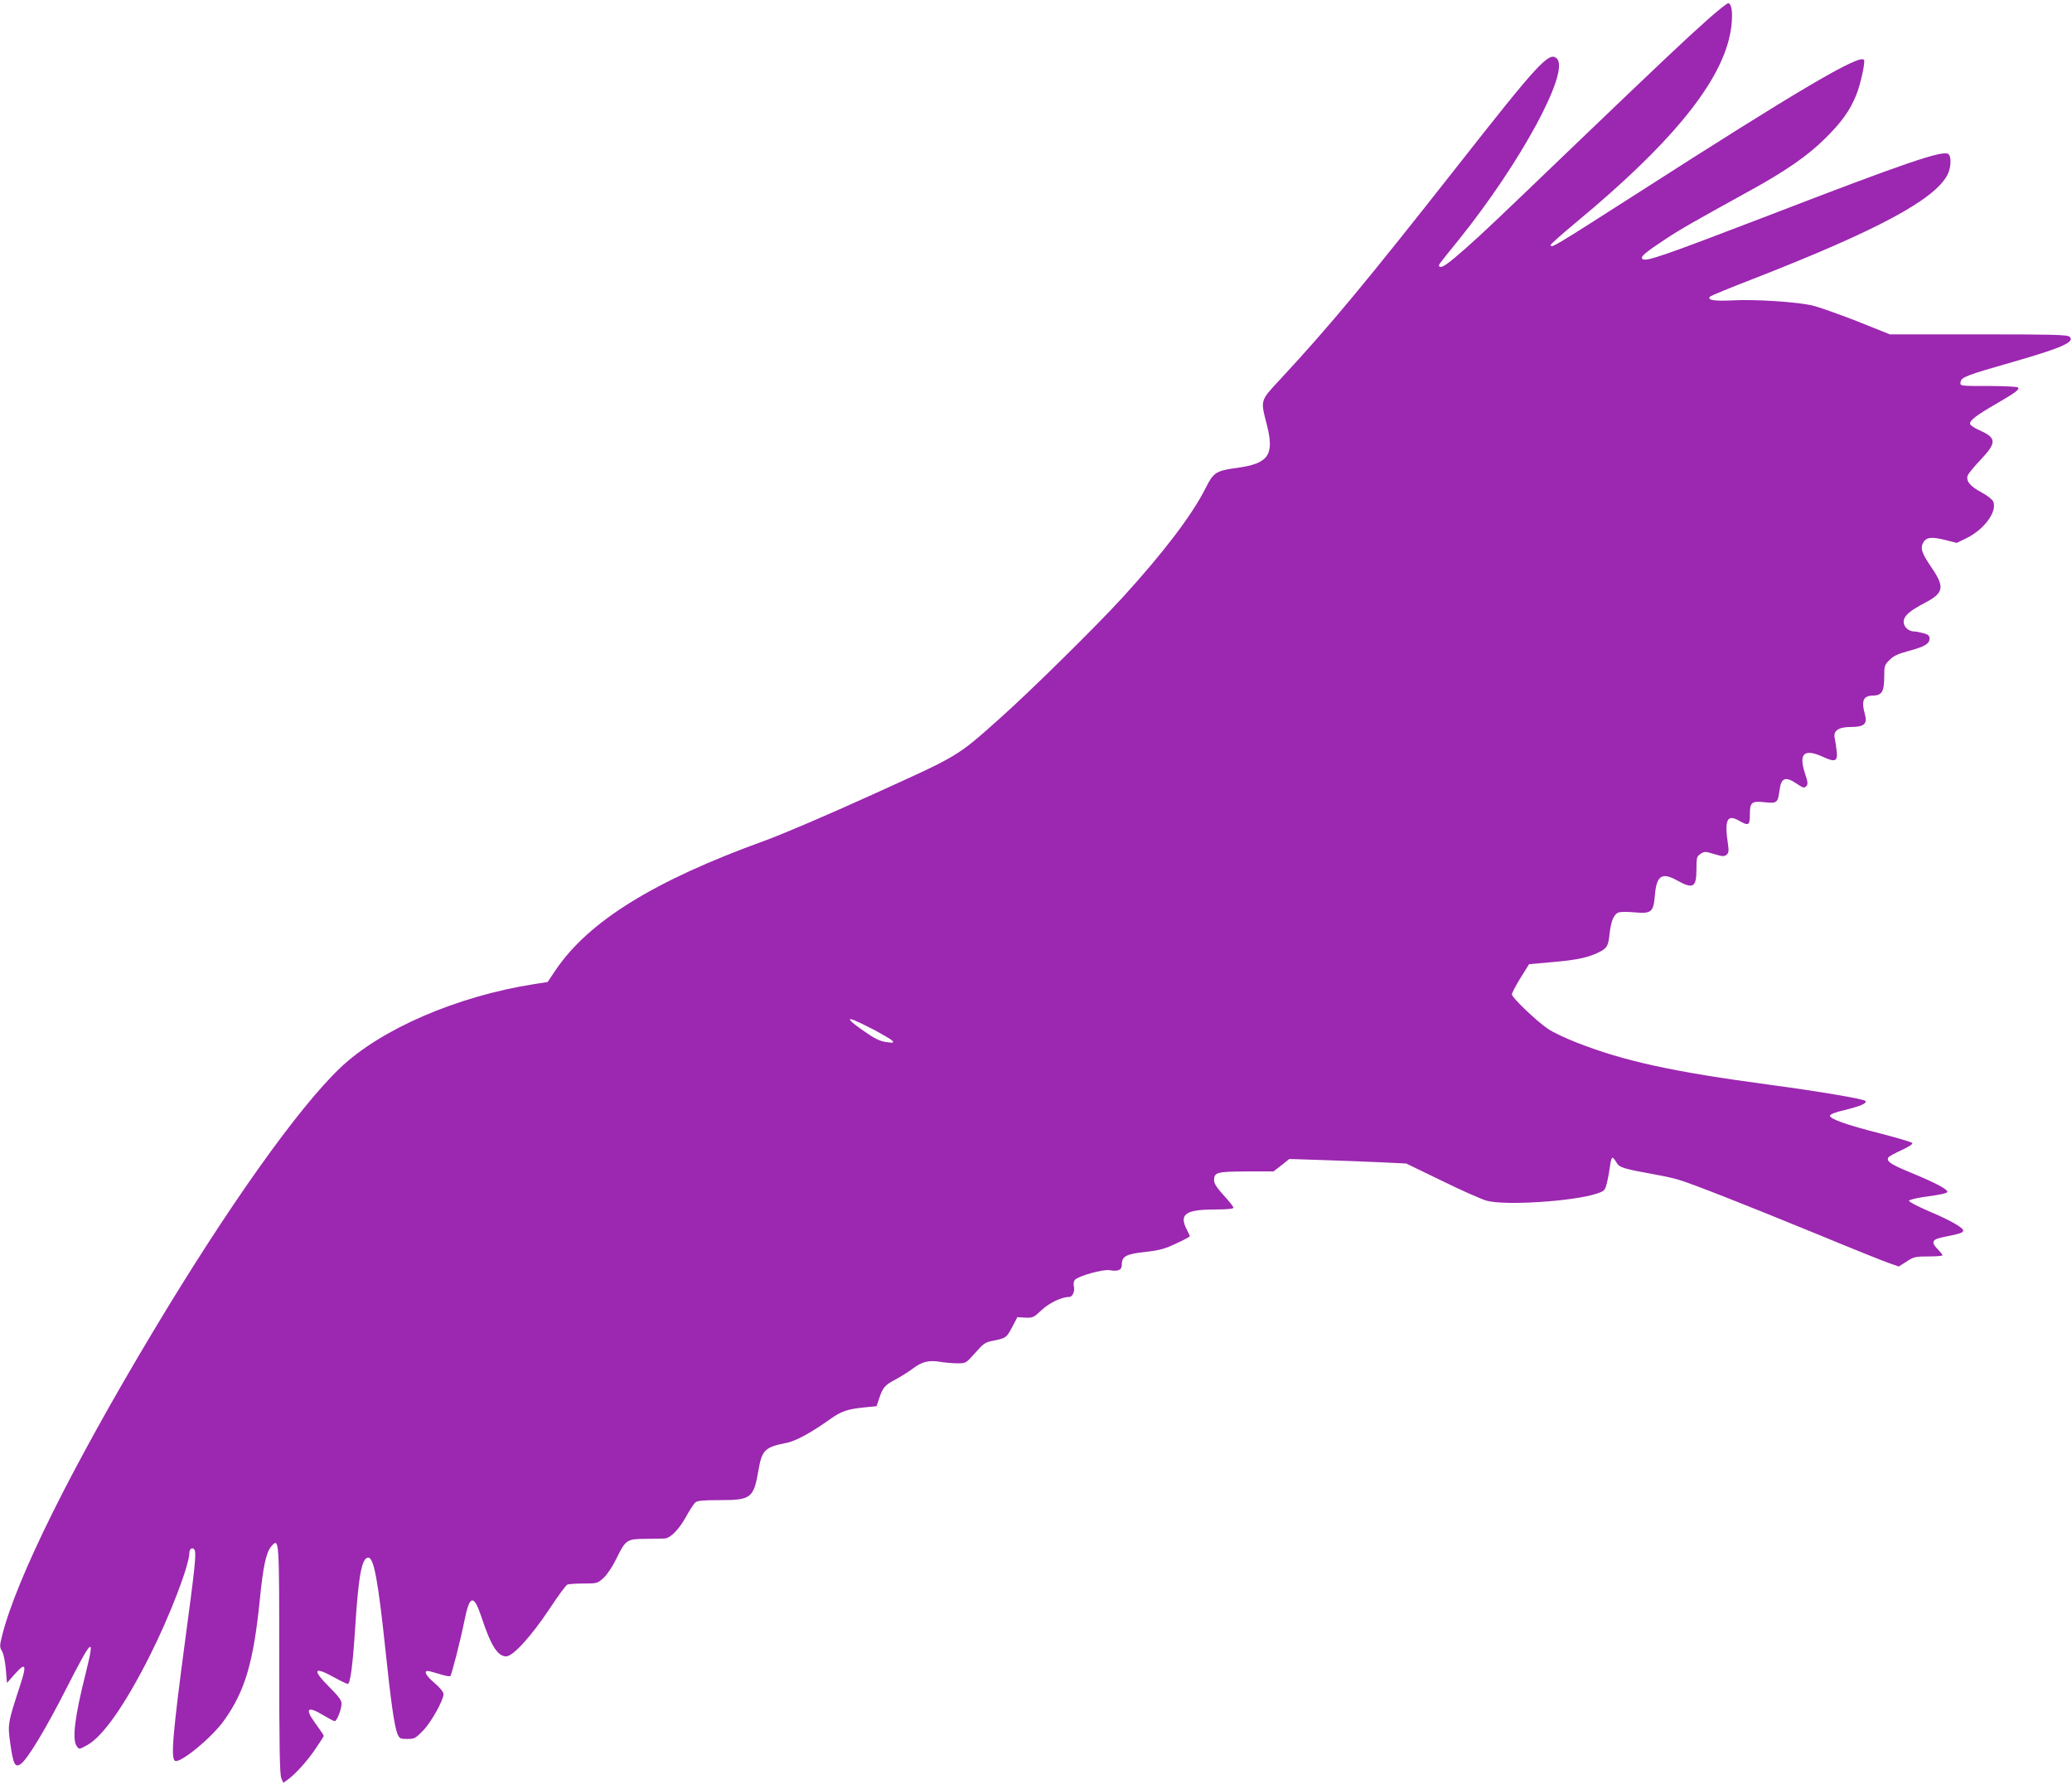 <?xml version="1.0" standalone="no"?>
<!DOCTYPE svg PUBLIC "-//W3C//DTD SVG 20010904//EN"
 "http://www.w3.org/TR/2001/REC-SVG-20010904/DTD/svg10.dtd">
<svg version="1.0" xmlns="http://www.w3.org/2000/svg"
 width="1280pt" height="1102pt" viewBox="0 0 1280 1102"
 preserveAspectRatio="xMidYMid meet">
<g transform="translate(0,1102) scale(0.1,-0.1)"
fill="#9c27b0" stroke="none">
<path d="M10549 10899 c-132 -117 -296 -272 -794 -749 -522 -501 -583 -559
-701 -664 -111 -98 -149 -124 -161 -112 -9 8 -15 0 117 163 384 477 689 1040
608 1121 -47 47 -113 -25 -618 -668 -556 -707 -787 -985 -1087 -1308 -130
-140 -127 -129 -87 -285 48 -188 11 -240 -186 -267 -127 -17 -144 -28 -192
-124 -83 -166 -261 -400 -516 -679 -166 -181 -565 -574 -751 -740 -273 -243
-248 -228 -786 -472 -277 -126 -560 -247 -670 -287 -684 -247 -1089 -498
-1293 -800 l-49 -73 -83 -13 c-479 -75 -949 -279 -1200 -519 -260 -248 -695
-860 -1155 -1628 -502 -837 -841 -1519 -931 -1873 -17 -68 -17 -74 -1 -101 9
-16 19 -63 23 -111 l7 -84 48 54 c68 77 76 60 33 -70 -77 -236 -77 -237 -60
-362 18 -125 29 -147 64 -123 42 30 154 215 283 469 160 313 177 328 120 98
-70 -276 -87 -417 -56 -458 14 -19 15 -19 62 7 97 52 233 245 389 554 122 242
244 559 244 636 0 24 20 35 31 18 13 -20 5 -97 -57 -559 -76 -571 -90 -729
-63 -745 30 -19 228 143 303 249 130 182 182 360 221 746 20 203 39 292 70
328 50 58 50 59 50 -701 0 -540 3 -708 13 -730 l12 -28 28 20 c47 34 119 113
171 190 28 41 51 77 51 80 0 4 -22 37 -50 75 -70 95 -52 113 50 51 32 -19 62
-35 68 -35 13 0 42 73 42 108 0 21 -18 45 -75 102 -109 109 -98 131 30 60 40
-22 77 -40 83 -40 16 0 31 110 47 360 20 313 41 420 80 420 34 0 60 -136 105
-560 35 -334 56 -480 75 -528 13 -30 17 -32 61 -32 45 0 51 4 99 53 50 52 125
187 125 225 0 11 -23 40 -55 67 -52 44 -70 75 -42 75 6 0 39 -9 72 -19 33 -11
63 -16 67 -13 8 9 62 217 88 347 32 157 57 160 106 13 57 -173 99 -238 151
-238 42 0 155 124 268 294 52 79 102 147 111 150 9 3 54 6 100 6 82 0 85 1
122 34 22 20 55 69 79 118 58 119 65 123 182 124 53 0 106 1 118 2 36 3 89 58
132 136 22 40 47 79 57 87 13 11 50 14 153 14 190 0 207 13 236 182 22 128 39
145 176 172 57 12 149 62 267 146 71 50 107 62 214 73 l73 7 15 45 c24 71 35
85 102 120 34 19 82 48 105 66 58 44 101 55 171 43 31 -5 80 -9 108 -9 51 0
52 1 108 64 52 59 61 66 114 76 77 16 80 18 116 86 l31 59 49 -3 c46 -2 52 1
101 47 48 45 124 81 171 81 20 0 35 36 28 65 -4 15 -1 32 6 40 20 24 176 68
216 60 51 -9 74 1 74 33 0 54 25 67 154 81 80 9 115 19 182 51 46 21 84 41 84
45 0 3 -9 24 -21 46 -45 90 -3 119 174 119 78 0 117 4 117 11 0 6 -27 40 -60
76 -43 47 -60 74 -60 93 0 50 17 54 200 55 l167 0 49 38 49 39 215 -7 c118 -4
281 -10 361 -14 l146 -7 219 -106 c120 -59 246 -115 279 -124 112 -31 535 -4
679 44 48 16 51 19 63 67 7 27 15 74 19 102 3 29 10 53 15 53 4 0 16 -13 25
-30 19 -32 41 -38 244 -75 47 -8 109 -22 139 -31 79 -23 400 -149 856 -336
220 -91 424 -173 453 -182 l52 -18 49 31 c44 29 55 31 134 31 48 0 87 3 87 7
0 4 -14 22 -31 39 -42 43 -33 60 38 74 97 19 116 25 121 38 5 17 -78 65 -216
123 -67 29 -121 57 -119 63 2 6 39 15 83 22 122 17 154 24 154 34 0 16 -81 58
-222 116 -129 53 -157 72 -142 96 4 6 40 26 82 45 47 22 71 38 65 44 -6 6 -95
32 -199 59 -208 53 -309 89 -309 109 0 9 33 22 90 35 101 25 142 43 128 57
-12 12 -296 60 -588 99 -599 80 -902 146 -1195 261 -69 27 -147 64 -175 83
-72 48 -225 195 -225 214 0 10 24 55 53 102 l53 85 144 13 c148 12 226 29 292
63 46 24 54 37 62 118 9 75 27 117 57 126 11 4 56 4 99 0 102 -9 114 2 123
103 10 125 43 147 138 94 99 -55 119 -43 119 70 0 72 2 79 25 94 24 16 30 16
85 -1 51 -15 62 -16 76 -4 13 11 15 23 9 64 -23 149 -6 188 65 148 62 -36 70
-32 70 36 0 77 10 85 94 76 73 -8 79 -3 89 73 10 79 36 89 106 42 39 -26 47
-29 59 -16 12 12 11 24 -9 84 -38 120 -3 150 114 97 75 -35 91 -27 83 39 -3
28 -9 63 -12 78 -10 45 24 68 99 68 83 0 104 19 88 77 -24 86 -11 116 50 117
55 1 69 25 69 119 0 64 2 71 33 101 24 25 52 38 116 55 101 27 131 45 131 77
0 18 -8 25 -37 33 -21 6 -47 11 -58 11 -34 0 -65 28 -65 59 0 36 36 68 128
116 121 63 128 98 42 223 -59 87 -68 116 -49 151 19 34 54 37 140 15 l67 -17
58 28 c113 55 194 167 167 228 -6 13 -38 38 -72 56 -70 37 -96 69 -86 103 4
12 41 57 81 99 101 107 99 135 -13 184 -29 13 -53 30 -53 38 0 22 39 52 160
122 124 72 148 90 136 102 -4 5 -78 8 -164 9 -201 0 -194 -1 -190 26 4 28 36
41 328 124 299 86 382 123 344 155 -14 12 -113 14 -563 14 l-546 0 -205 82
c-113 44 -238 88 -277 97 -101 22 -344 38 -488 31 -118 -6 -163 2 -140 24 6 5
126 55 269 110 761 297 1118 488 1197 642 22 44 25 111 6 127 -32 27 -258 -50
-1117 -381 -652 -250 -755 -286 -774 -266 -14 13 15 38 144 123 89 59 166 103
525 301 215 118 356 216 459 319 101 99 155 174 193 269 26 64 57 203 48 217
-24 39 -412 -190 -1397 -822 -535 -342 -538 -344 -538 -320 0 5 74 70 164 145
559 464 860 825 936 1122 28 109 26 225 -4 225 -7 0 -64 -45 -127 -101z
m-5146 -6241 c53 -29 103 -58 110 -66 10 -13 5 -14 -38 -8 -38 5 -71 21 -134
65 -89 61 -116 90 -64 70 15 -6 72 -33 126 -61z"/>
</g>
</svg>
